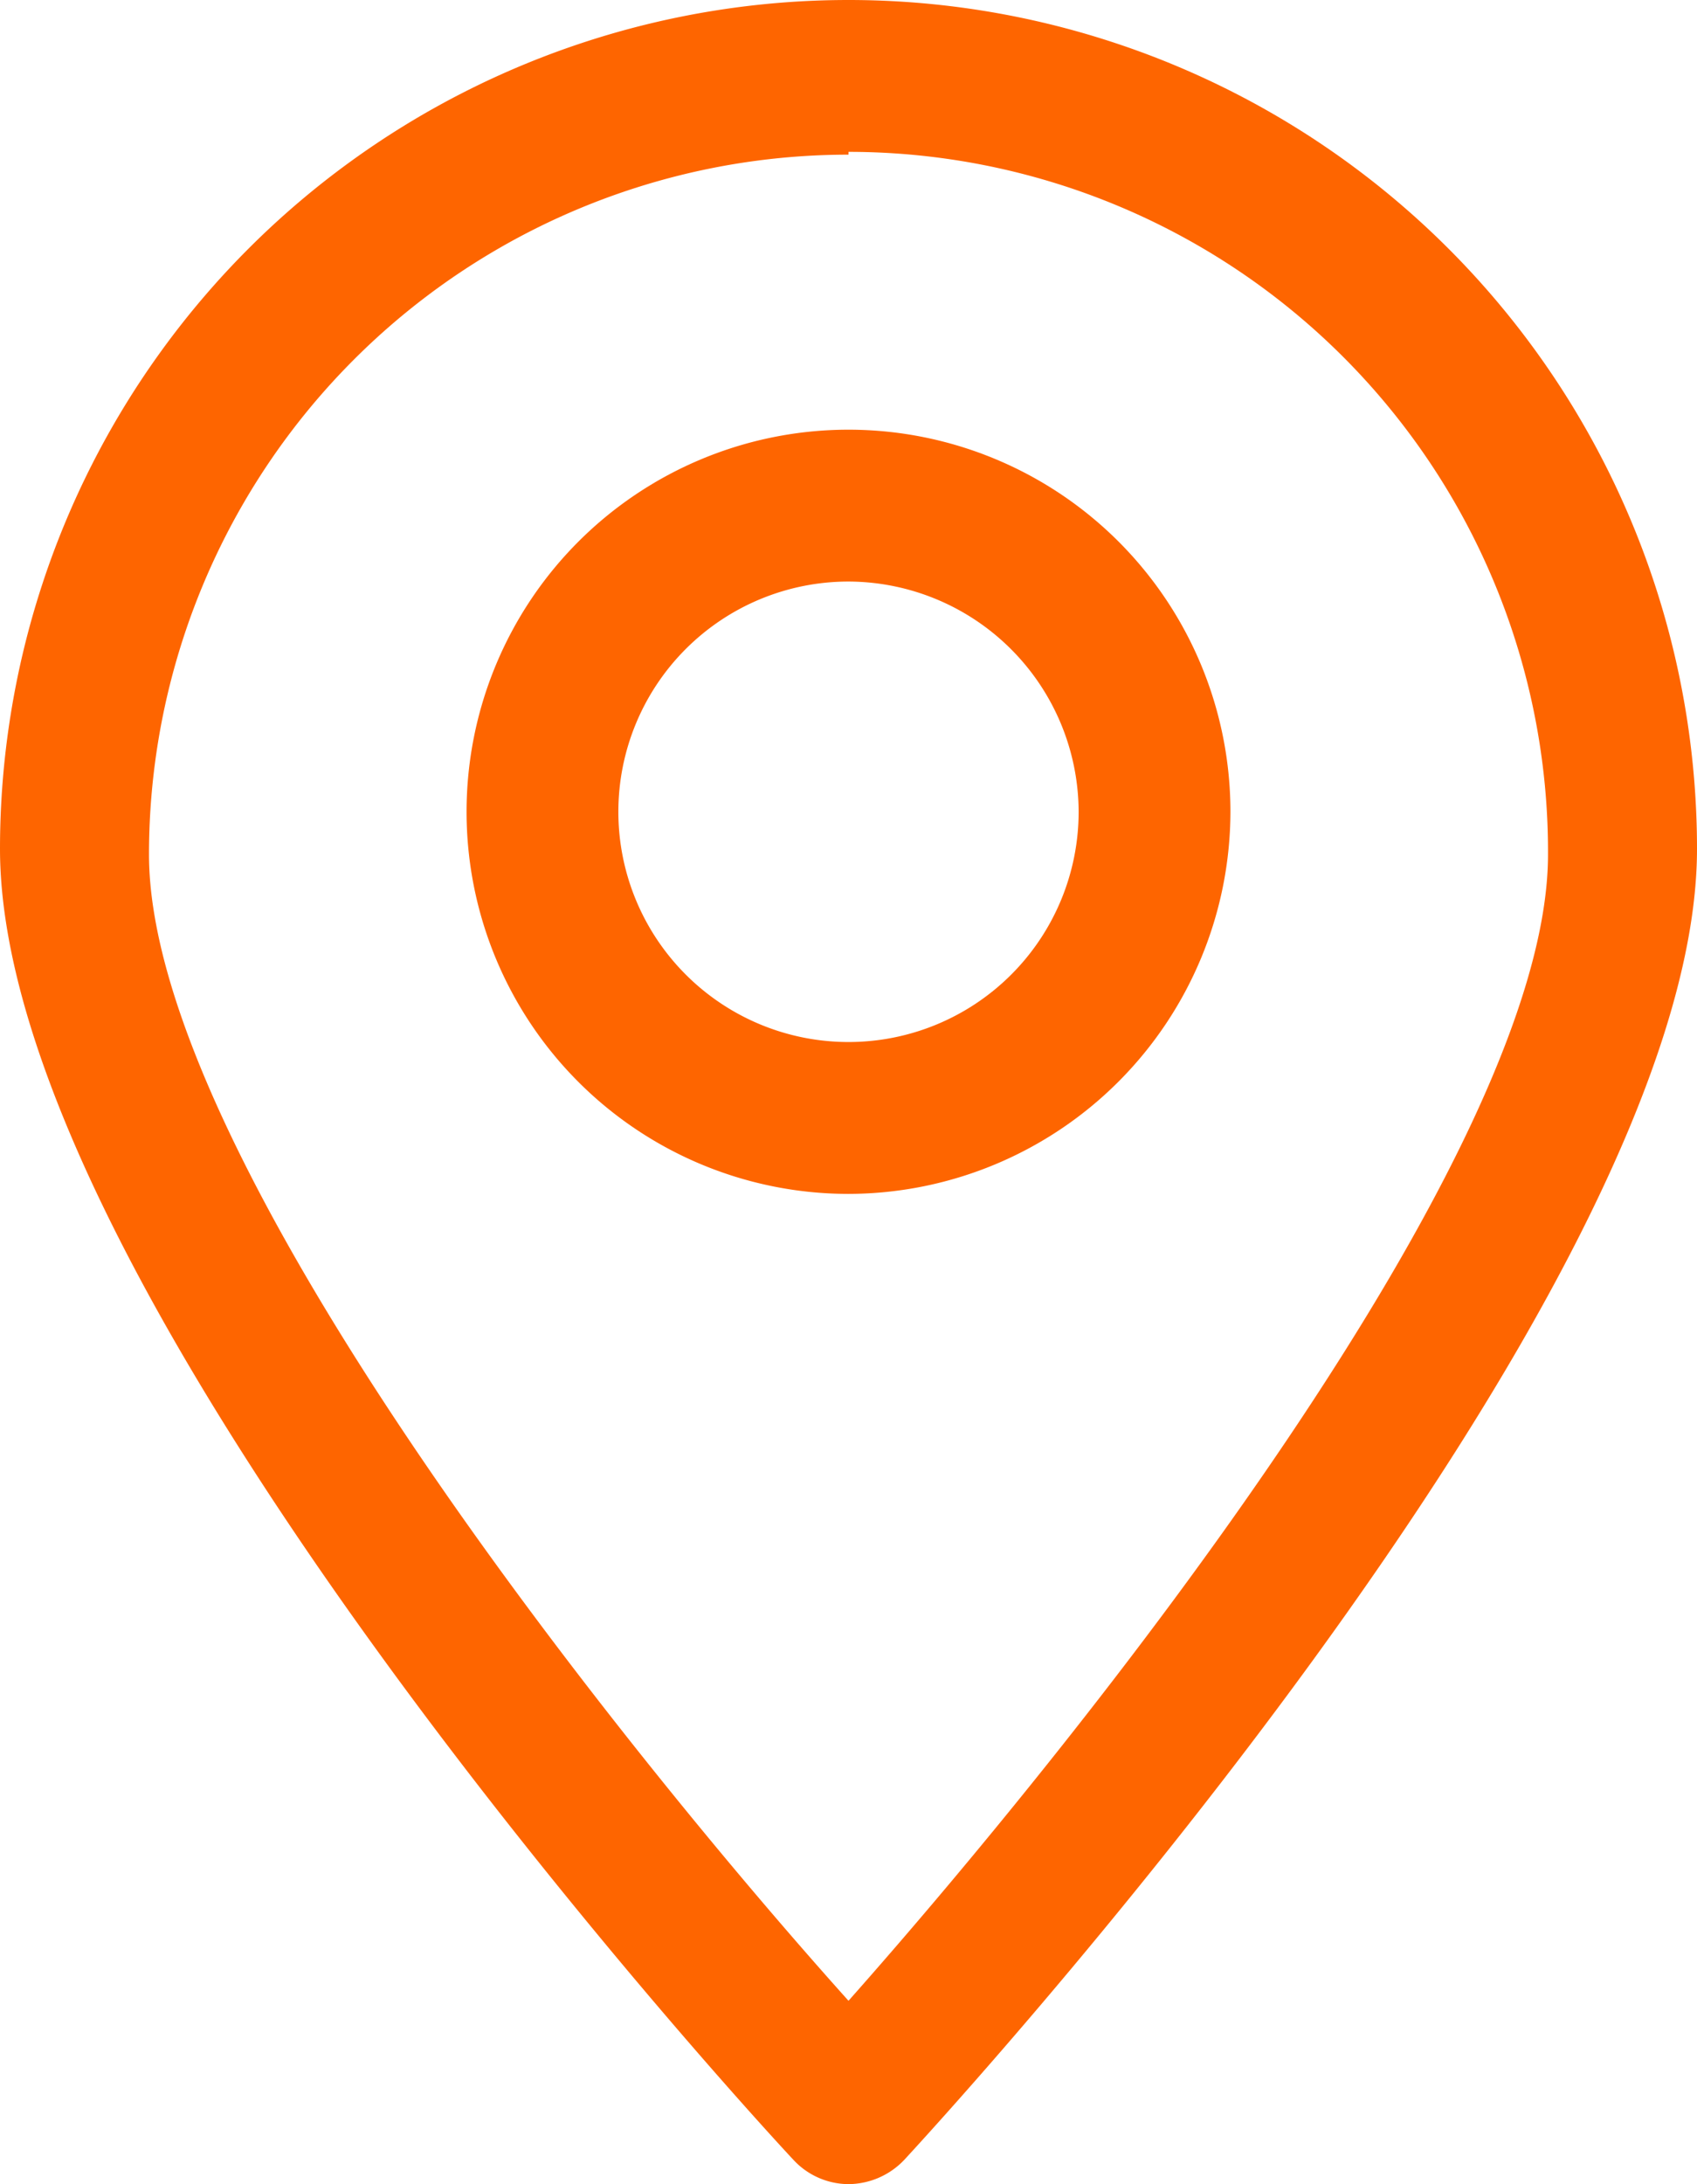 <svg xmlns="http://www.w3.org/2000/svg" viewBox="0 0 24.26 31.21"><defs><style>.cls-1{fill:#fe6500;}</style></defs><g id="Camada_2" data-name="Camada 2"><g id="Camada_1-2" data-name="Camada 1"><path class="cls-1" d="M12.13,31.21h0a1.08,1.08,0,0,1-.79-.35C10.87,30.36,0,18.58,0,12.13a12.13,12.13,0,0,1,24.26,0c0,6.45-10.87,18.23-11.33,18.73A1.11,1.11,0,0,1,12.13,31.21Zm0-29a10,10,0,0,0-10,10c0,4.28,6.58,12.57,10,16.38,3.38-3.81,10-12.1,10-16.38A10,10,0,0,0,12.13,2.17Z"/><path class="cls-1" d="M12.13,17.06a5.46,5.46,0,1,1,5.46-5.46A5.47,5.47,0,0,1,12.13,17.06Zm0-8.75a3.29,3.29,0,1,0,3.29,3.29A3.3,3.3,0,0,0,12.13,8.31Z"/></g></g></svg>